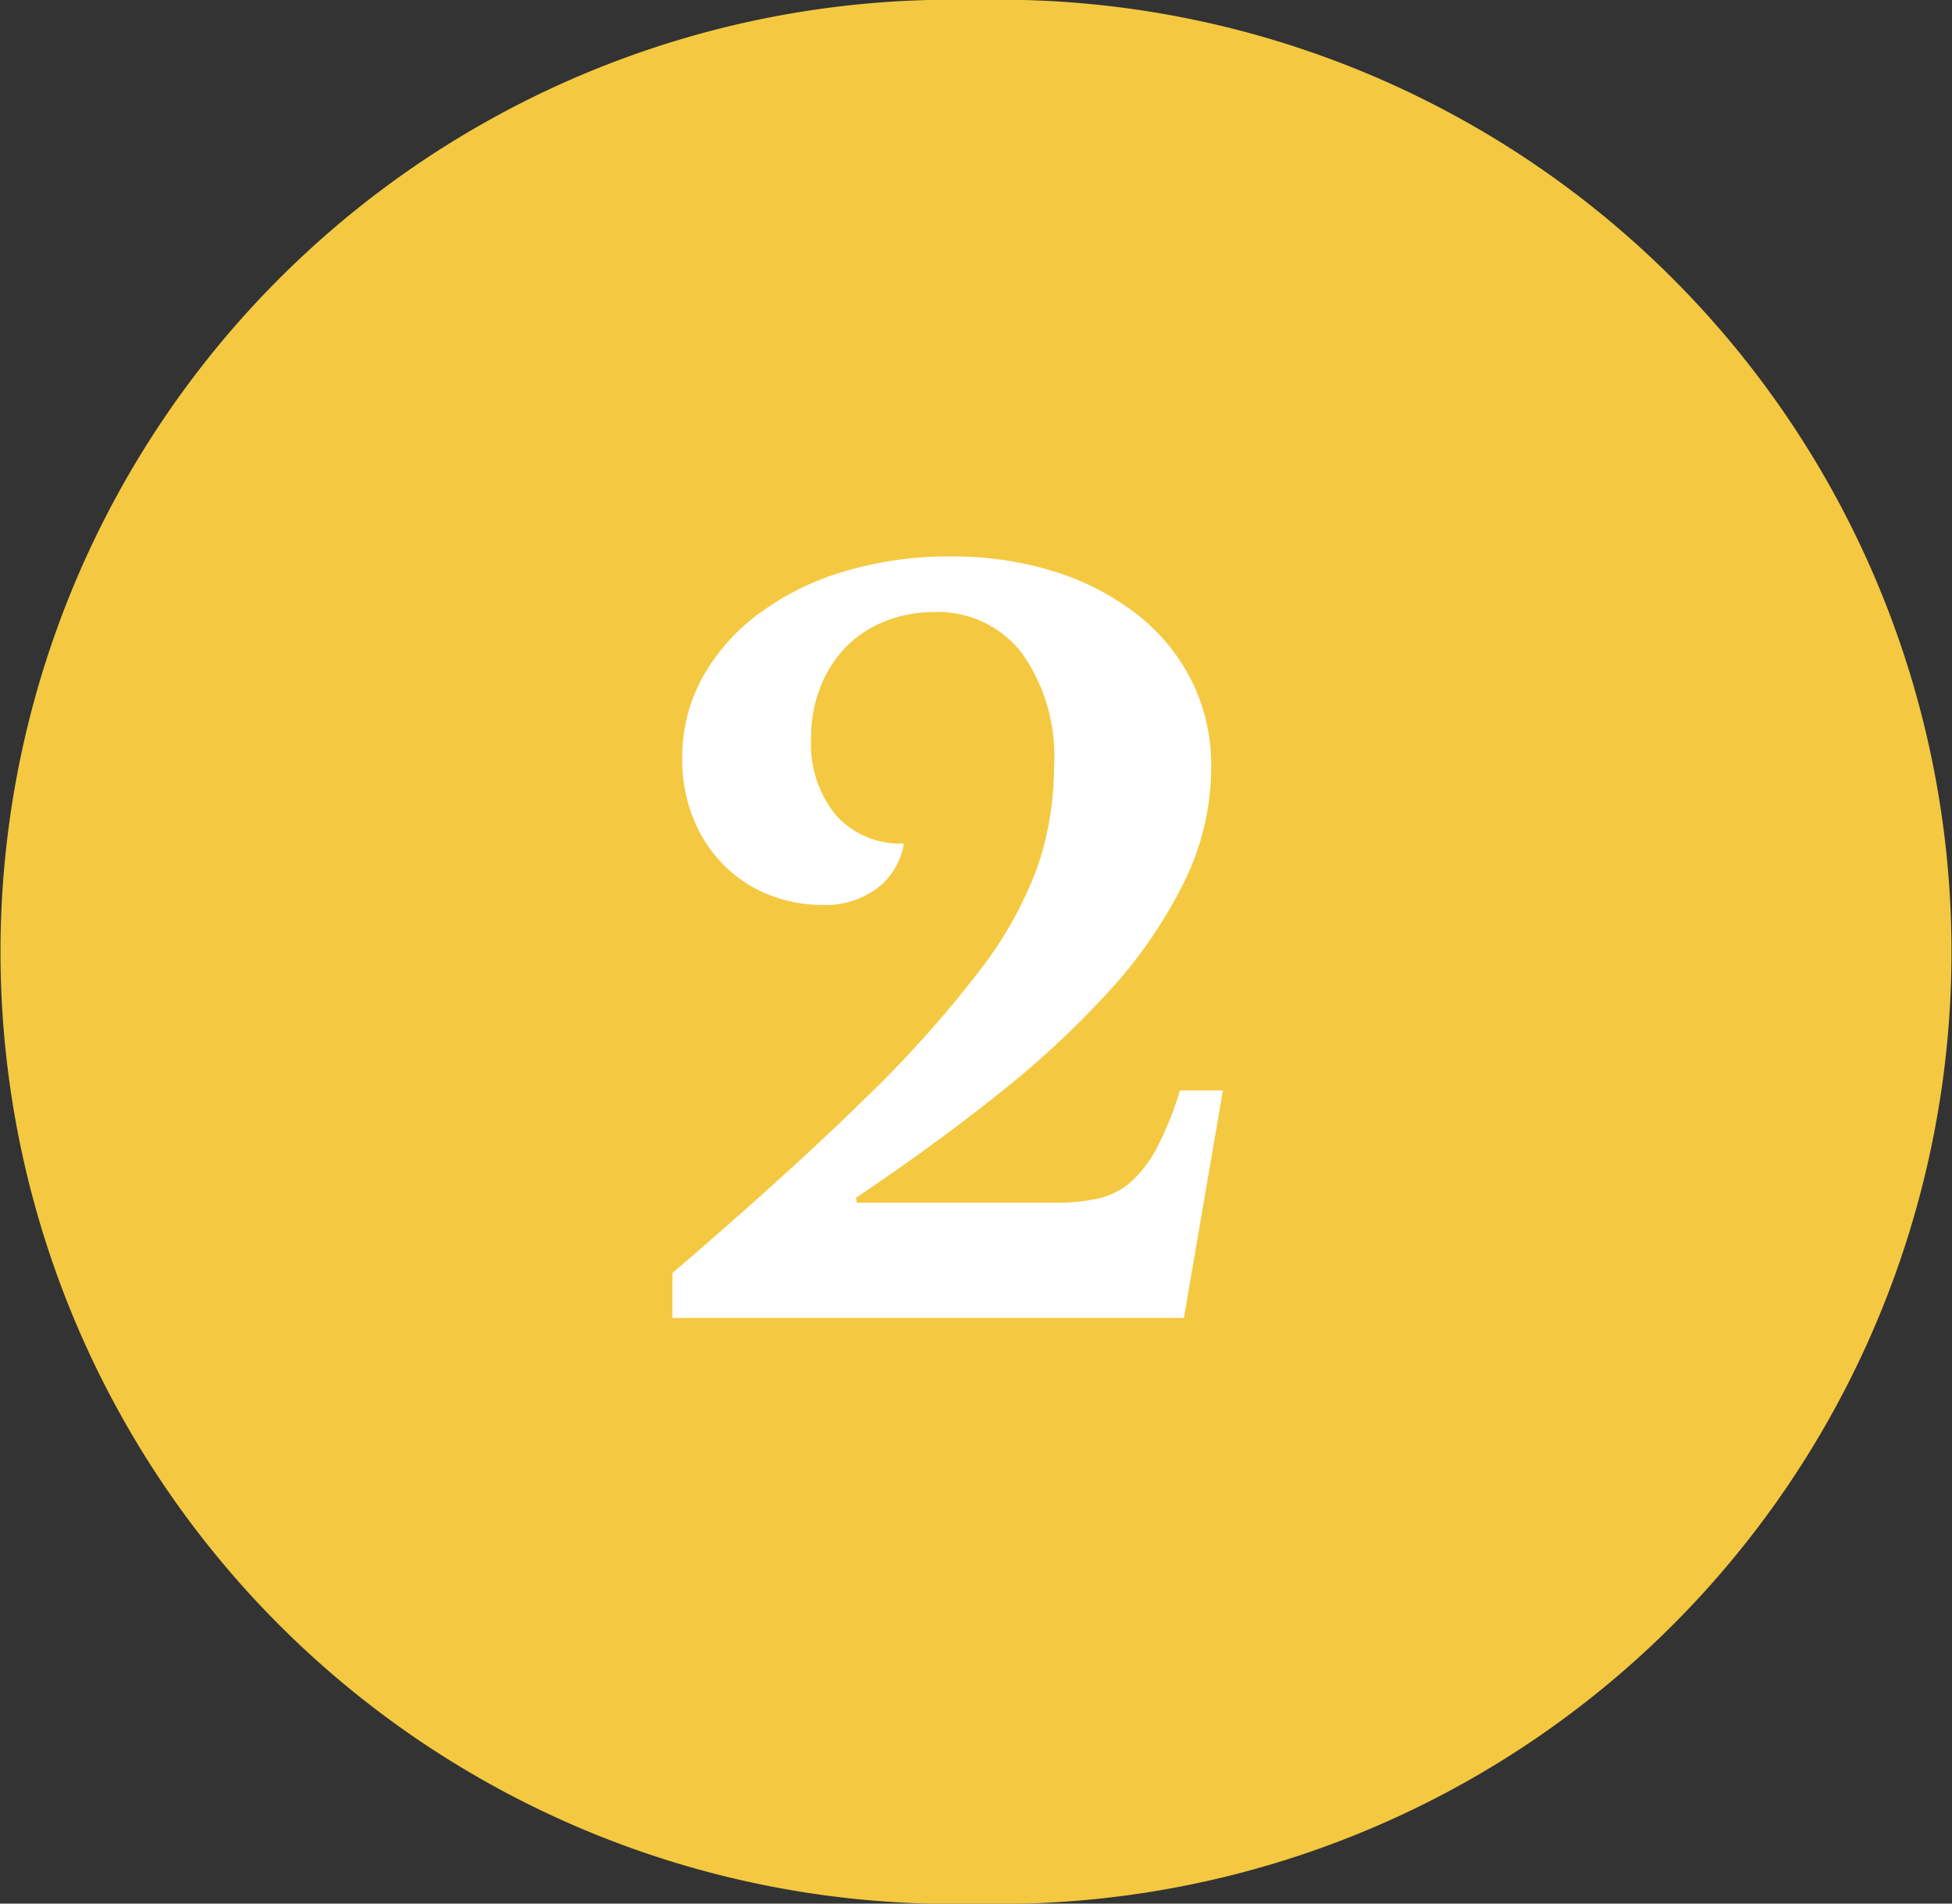 <svg xmlns="http://www.w3.org/2000/svg" width="40" height="39" viewBox="0 0 40 39">
  <rect x="0" y="0" width="40" height="39" fill="#333333" stroke="none"/>
  <g id="Group_319" data-name="Group 319" transform="translate(-814 -3529)">
    <path id="Path_69795" data-name="Path 69795" d="M20,146a19.506,19.506,0,1,1,0,39,19.506,19.506,0,1,1,0-39" transform="translate(814 3383)" fill="#f4c941"/>
    <path id="Path_69799" data-name="Path 69799" d="M17.56,170.64h4.08a3.789,3.789,0,0,0,.88-.09,1.511,1.511,0,0,0,.67-.349,2.577,2.577,0,0,0,.53-.71,6.873,6.873,0,0,0,.46-1.151h.88l-.8,4.66H13.78v-.92q2.38-2.04,3.9-3.53a23.541,23.541,0,0,0,2.39-2.66,7.925,7.925,0,0,0,1.2-2.159,6.445,6.445,0,0,0,.33-2.051,3.633,3.633,0,0,0-.66-2.3,2.169,2.169,0,0,0-1.8-.84,2.662,2.662,0,0,0-1.01.191,2.291,2.291,0,0,0-.8.529,2.466,2.466,0,0,0-.52.82,2.8,2.8,0,0,0-.19,1.04,2.312,2.312,0,0,0,.51,1.581,1.758,1.758,0,0,0,1.39.58,1.413,1.413,0,0,1-.55.92,1.759,1.759,0,0,1-1.09.339,2.982,2.982,0,0,1-1.15-.219,2.741,2.741,0,0,1-.92-.62,2.871,2.871,0,0,1-.61-.951,3.217,3.217,0,0,1-.22-1.21,3.39,3.39,0,0,1,.41-1.65,4.1,4.1,0,0,1,1.15-1.31,5.6,5.6,0,0,1,1.75-.87,7.45,7.45,0,0,1,2.19-.309,6.94,6.94,0,0,1,2.16.319,5.321,5.321,0,0,1,1.69.891,4.006,4.006,0,0,1,1.1,1.359,3.9,3.9,0,0,1,.39,1.75,5.324,5.324,0,0,1-.55,2.34,9.586,9.586,0,0,1-1.52,2.221,19.09,19.09,0,0,1-2.3,2.139q-1.331,1.061-2.91,2.12Z" transform="translate(814 3383)" fill="#fff"/>
  </g>
</svg>
